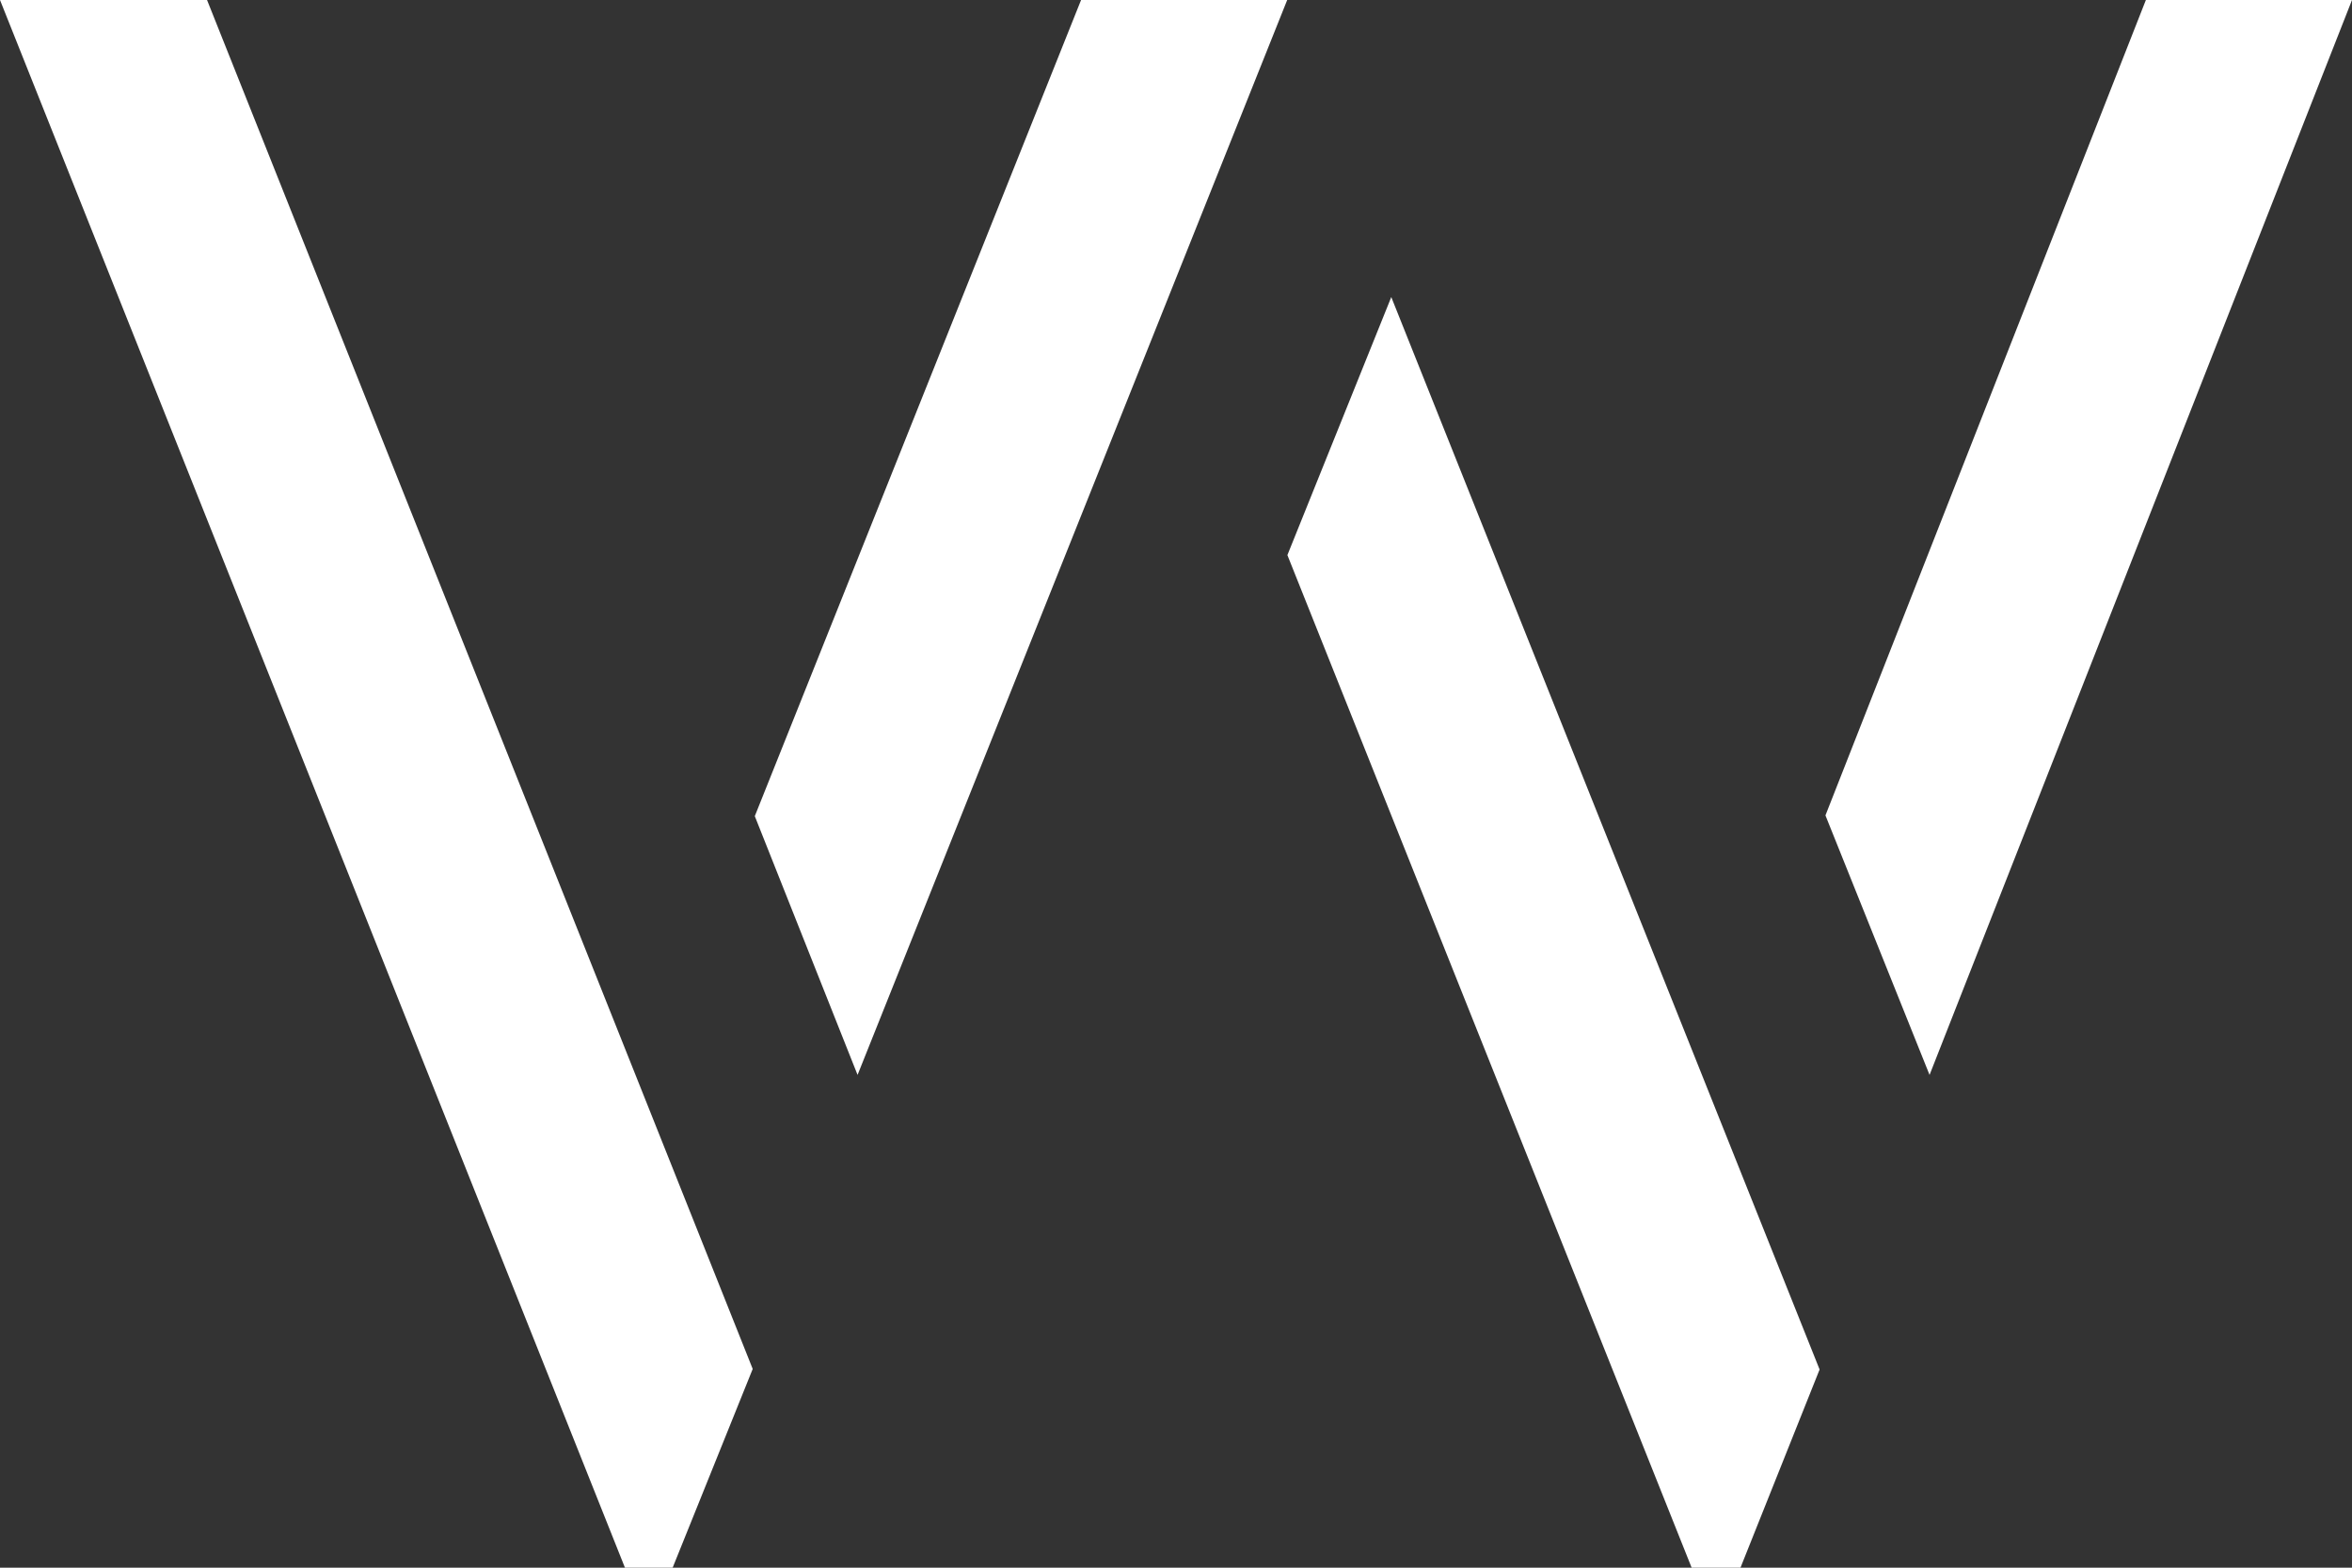 <svg xmlns="http://www.w3.org/2000/svg" width="72" height="48" fill="none" viewBox="0 0 72 48"><rect x="0" y="0" width="72" height="48" fill="#333333" stroke="none"/><path fill="#fff" d="M59.068 32.912 72 0h-6.31l-9.809 24.966 3.187 7.946ZM26.252 32.912 39.404 0h-6.31l-9.988 24.989 3.146 7.923ZM6.338 0H0l19.131 48h1.46l2.451-6.085L6.338 0ZM42.59 9.096l-3.18 7.9L51.785 48h1.495l2.422-6.068L42.59 9.096Z"/></svg>